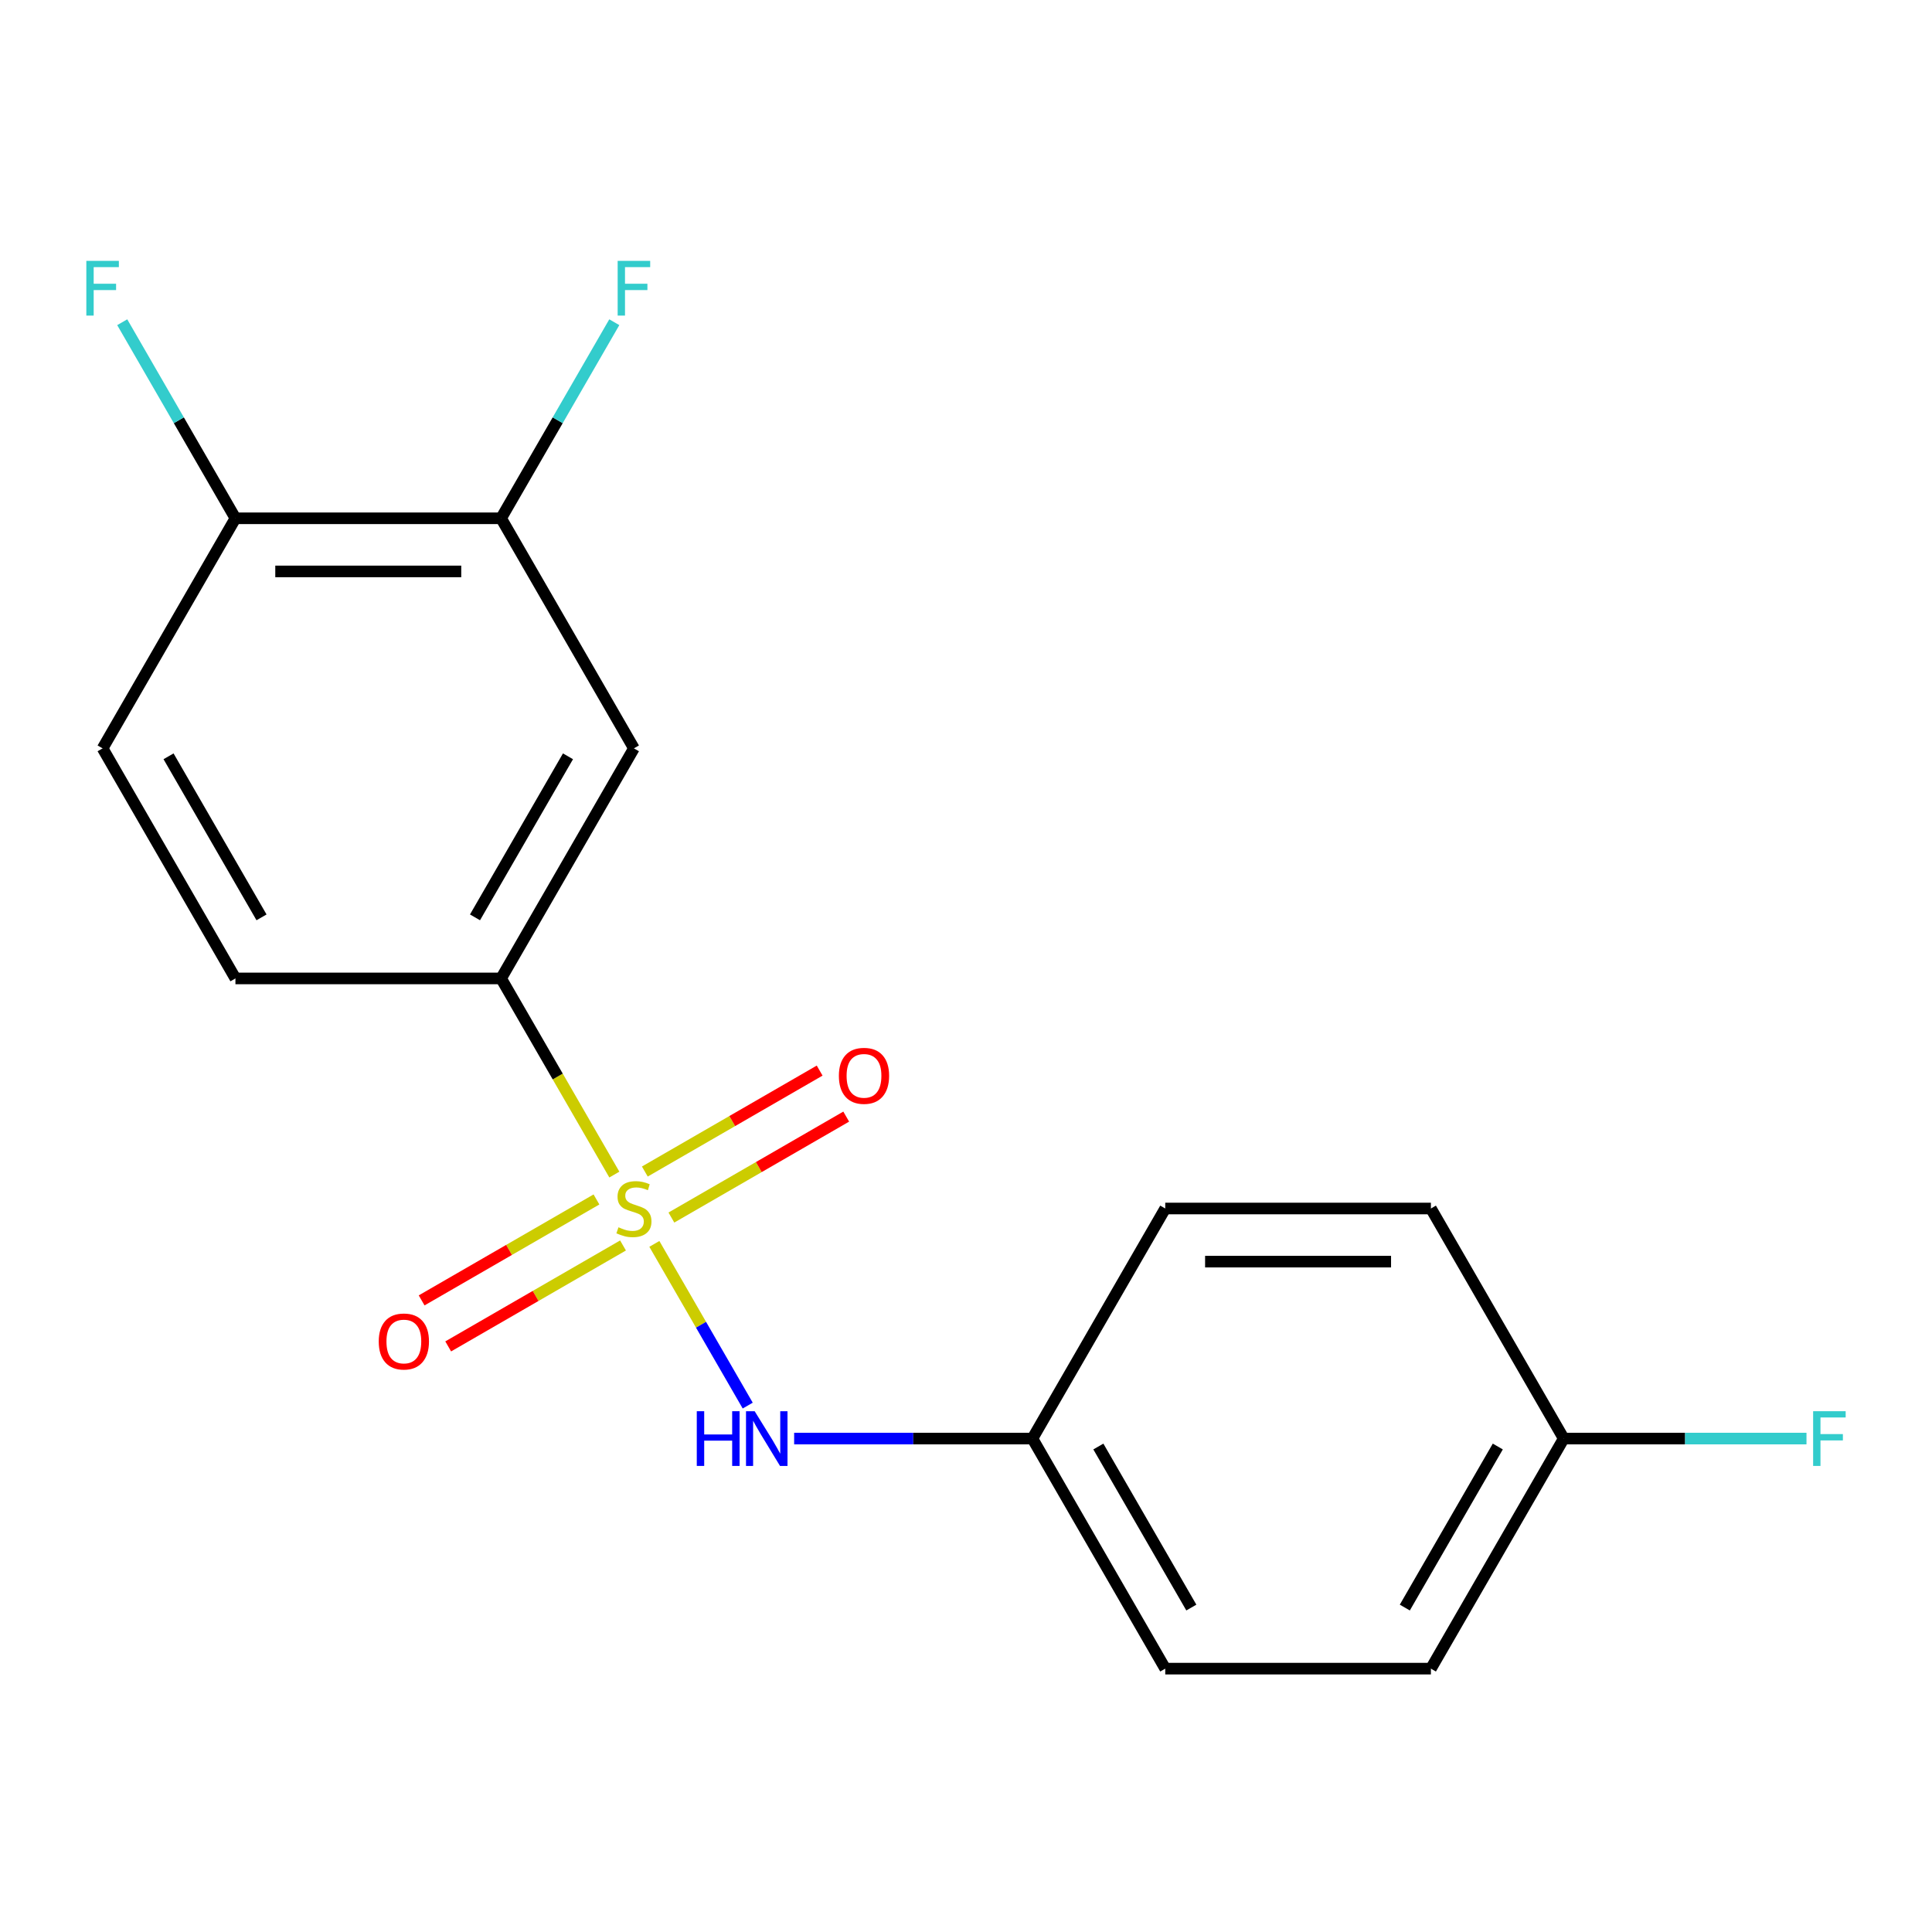 <?xml version='1.0' encoding='iso-8859-1'?>
<svg version='1.1' baseProfile='full'
              xmlns='http://www.w3.org/2000/svg'
                      xmlns:rdkit='http://www.rdkit.org/xml'
                      xmlns:xlink='http://www.w3.org/1999/xlink'
                  xml:space='preserve'
width='1000px' height='1000px' viewBox='0 0 1000 1000'>
<!-- END OF HEADER -->
<rect style='opacity:1.0;fill:#FFFFFF;stroke:none' width='1000' height='1000' x='0' y='0'> </rect>
<path class='bond-0' d='M 317.981,607.96 L 288.673,557.197' style='fill:none;fill-rule:evenodd;stroke:#CCCC00;stroke-width:6px;stroke-linecap:butt;stroke-linejoin:miter;stroke-opacity:1' />
<path class='bond-0' d='M 288.673,557.197 L 259.365,506.435' style='fill:none;fill-rule:evenodd;stroke:#000000;stroke-width:6px;stroke-linecap:butt;stroke-linejoin:miter;stroke-opacity:1' />
<path class='bond-1' d='M 338.694,643.836 L 362.855,685.684' style='fill:none;fill-rule:evenodd;stroke:#CCCC00;stroke-width:6px;stroke-linecap:butt;stroke-linejoin:miter;stroke-opacity:1' />
<path class='bond-1' d='M 362.855,685.684 L 387.016,727.532' style='fill:none;fill-rule:evenodd;stroke:#0000FF;stroke-width:6px;stroke-linecap:butt;stroke-linejoin:miter;stroke-opacity:1' />
<path class='bond-4' d='M 308.725,620.837 L 263.48,646.959' style='fill:none;fill-rule:evenodd;stroke:#CCCC00;stroke-width:6px;stroke-linecap:butt;stroke-linejoin:miter;stroke-opacity:1' />
<path class='bond-4' d='M 263.48,646.959 L 218.236,673.081' style='fill:none;fill-rule:evenodd;stroke:#FF0000;stroke-width:6px;stroke-linecap:butt;stroke-linejoin:miter;stroke-opacity:1' />
<path class='bond-4' d='M 322.476,644.653 L 277.231,670.775' style='fill:none;fill-rule:evenodd;stroke:#CCCC00;stroke-width:6px;stroke-linecap:butt;stroke-linejoin:miter;stroke-opacity:1' />
<path class='bond-4' d='M 277.231,670.775 L 231.986,696.897' style='fill:none;fill-rule:evenodd;stroke:#FF0000;stroke-width:6px;stroke-linecap:butt;stroke-linejoin:miter;stroke-opacity:1' />
<path class='bond-5' d='M 347.511,630.199 L 392.756,604.077' style='fill:none;fill-rule:evenodd;stroke:#CCCC00;stroke-width:6px;stroke-linecap:butt;stroke-linejoin:miter;stroke-opacity:1' />
<path class='bond-5' d='M 392.756,604.077 L 438,577.955' style='fill:none;fill-rule:evenodd;stroke:#FF0000;stroke-width:6px;stroke-linecap:butt;stroke-linejoin:miter;stroke-opacity:1' />
<path class='bond-5' d='M 333.76,606.382 L 379.005,580.26' style='fill:none;fill-rule:evenodd;stroke:#CCCC00;stroke-width:6px;stroke-linecap:butt;stroke-linejoin:miter;stroke-opacity:1' />
<path class='bond-5' d='M 379.005,580.26 L 424.25,554.138' style='fill:none;fill-rule:evenodd;stroke:#FF0000;stroke-width:6px;stroke-linecap:butt;stroke-linejoin:miter;stroke-opacity:1' />
<path class='bond-2' d='M 259.365,506.435 L 328.118,387.351' style='fill:none;fill-rule:evenodd;stroke:#000000;stroke-width:6px;stroke-linecap:butt;stroke-linejoin:miter;stroke-opacity:1' />
<path class='bond-2' d='M 245.862,474.822 L 293.988,391.463' style='fill:none;fill-rule:evenodd;stroke:#000000;stroke-width:6px;stroke-linecap:butt;stroke-linejoin:miter;stroke-opacity:1' />
<path class='bond-7' d='M 259.365,506.435 L 121.86,506.435' style='fill:none;fill-rule:evenodd;stroke:#000000;stroke-width:6px;stroke-linecap:butt;stroke-linejoin:miter;stroke-opacity:1' />
<path class='bond-9' d='M 411.048,744.601 L 472.712,744.601' style='fill:none;fill-rule:evenodd;stroke:#0000FF;stroke-width:6px;stroke-linecap:butt;stroke-linejoin:miter;stroke-opacity:1' />
<path class='bond-9' d='M 472.712,744.601 L 534.376,744.601' style='fill:none;fill-rule:evenodd;stroke:#000000;stroke-width:6px;stroke-linecap:butt;stroke-linejoin:miter;stroke-opacity:1' />
<path class='bond-3' d='M 328.118,387.351 L 259.365,268.268' style='fill:none;fill-rule:evenodd;stroke:#000000;stroke-width:6px;stroke-linecap:butt;stroke-linejoin:miter;stroke-opacity:1' />
<path class='bond-10' d='M 259.365,268.268 L 288.662,217.525' style='fill:none;fill-rule:evenodd;stroke:#000000;stroke-width:6px;stroke-linecap:butt;stroke-linejoin:miter;stroke-opacity:1' />
<path class='bond-10' d='M 288.662,217.525 L 317.958,166.782' style='fill:none;fill-rule:evenodd;stroke:#33CCCC;stroke-width:6px;stroke-linecap:butt;stroke-linejoin:miter;stroke-opacity:1' />
<path class='bond-19' d='M 259.365,268.268 L 121.86,268.268' style='fill:none;fill-rule:evenodd;stroke:#000000;stroke-width:6px;stroke-linecap:butt;stroke-linejoin:miter;stroke-opacity:1' />
<path class='bond-19' d='M 238.739,295.769 L 142.486,295.769' style='fill:none;fill-rule:evenodd;stroke:#000000;stroke-width:6px;stroke-linecap:butt;stroke-linejoin:miter;stroke-opacity:1' />
<path class='bond-6' d='M 121.86,268.268 L 53.107,387.351' style='fill:none;fill-rule:evenodd;stroke:#000000;stroke-width:6px;stroke-linecap:butt;stroke-linejoin:miter;stroke-opacity:1' />
<path class='bond-12' d='M 121.86,268.268 L 92.563,217.525' style='fill:none;fill-rule:evenodd;stroke:#000000;stroke-width:6px;stroke-linecap:butt;stroke-linejoin:miter;stroke-opacity:1' />
<path class='bond-12' d='M 92.563,217.525 L 63.267,166.782' style='fill:none;fill-rule:evenodd;stroke:#33CCCC;stroke-width:6px;stroke-linecap:butt;stroke-linejoin:miter;stroke-opacity:1' />
<path class='bond-8' d='M 121.86,506.435 L 53.107,387.351' style='fill:none;fill-rule:evenodd;stroke:#000000;stroke-width:6px;stroke-linecap:butt;stroke-linejoin:miter;stroke-opacity:1' />
<path class='bond-8' d='M 135.363,474.822 L 87.237,391.463' style='fill:none;fill-rule:evenodd;stroke:#000000;stroke-width:6px;stroke-linecap:butt;stroke-linejoin:miter;stroke-opacity:1' />
<path class='bond-14' d='M 534.376,744.601 L 603.129,863.684' style='fill:none;fill-rule:evenodd;stroke:#000000;stroke-width:6px;stroke-linecap:butt;stroke-linejoin:miter;stroke-opacity:1' />
<path class='bond-14' d='M 568.506,748.713 L 616.633,832.071' style='fill:none;fill-rule:evenodd;stroke:#000000;stroke-width:6px;stroke-linecap:butt;stroke-linejoin:miter;stroke-opacity:1' />
<path class='bond-15' d='M 534.376,744.601 L 603.129,625.518' style='fill:none;fill-rule:evenodd;stroke:#000000;stroke-width:6px;stroke-linecap:butt;stroke-linejoin:miter;stroke-opacity:1' />
<path class='bond-11' d='M 809.387,744.601 L 740.635,863.684' style='fill:none;fill-rule:evenodd;stroke:#000000;stroke-width:6px;stroke-linecap:butt;stroke-linejoin:miter;stroke-opacity:1' />
<path class='bond-11' d='M 775.258,748.713 L 727.131,832.071' style='fill:none;fill-rule:evenodd;stroke:#000000;stroke-width:6px;stroke-linecap:butt;stroke-linejoin:miter;stroke-opacity:1' />
<path class='bond-13' d='M 809.387,744.601 L 872.211,744.601' style='fill:none;fill-rule:evenodd;stroke:#000000;stroke-width:6px;stroke-linecap:butt;stroke-linejoin:miter;stroke-opacity:1' />
<path class='bond-13' d='M 872.211,744.601 L 935.035,744.601' style='fill:none;fill-rule:evenodd;stroke:#33CCCC;stroke-width:6px;stroke-linecap:butt;stroke-linejoin:miter;stroke-opacity:1' />
<path class='bond-18' d='M 809.387,744.601 L 740.635,625.518' style='fill:none;fill-rule:evenodd;stroke:#000000;stroke-width:6px;stroke-linecap:butt;stroke-linejoin:miter;stroke-opacity:1' />
<path class='bond-16' d='M 603.129,863.684 L 740.635,863.684' style='fill:none;fill-rule:evenodd;stroke:#000000;stroke-width:6px;stroke-linecap:butt;stroke-linejoin:miter;stroke-opacity:1' />
<path class='bond-17' d='M 603.129,625.518 L 740.635,625.518' style='fill:none;fill-rule:evenodd;stroke:#000000;stroke-width:6px;stroke-linecap:butt;stroke-linejoin:miter;stroke-opacity:1' />
<path class='bond-17' d='M 623.755,653.019 L 720.009,653.019' style='fill:none;fill-rule:evenodd;stroke:#000000;stroke-width:6px;stroke-linecap:butt;stroke-linejoin:miter;stroke-opacity:1' />
<path  class='atom-0' d='M 320.118 635.238
Q 320.438 635.358, 321.758 635.918
Q 323.078 636.478, 324.518 636.838
Q 325.998 637.158, 327.438 637.158
Q 330.118 637.158, 331.678 635.878
Q 333.238 634.558, 333.238 632.278
Q 333.238 630.718, 332.438 629.758
Q 331.678 628.798, 330.478 628.278
Q 329.278 627.758, 327.278 627.158
Q 324.758 626.398, 323.238 625.678
Q 321.758 624.958, 320.678 623.438
Q 319.638 621.918, 319.638 619.358
Q 319.638 615.798, 322.038 613.598
Q 324.478 611.398, 329.278 611.398
Q 332.558 611.398, 336.278 612.958
L 335.358 616.038
Q 331.958 614.638, 329.398 614.638
Q 326.638 614.638, 325.118 615.798
Q 323.598 616.918, 323.638 618.878
Q 323.638 620.398, 324.398 621.318
Q 325.198 622.238, 326.318 622.758
Q 327.478 623.278, 329.398 623.878
Q 331.958 624.678, 333.478 625.478
Q 334.998 626.278, 336.078 627.918
Q 337.198 629.518, 337.198 632.278
Q 337.198 636.198, 334.558 638.318
Q 331.958 640.398, 327.598 640.398
Q 325.078 640.398, 323.158 639.838
Q 321.278 639.318, 319.038 638.398
L 320.118 635.238
' fill='#CCCC00'/>
<path  class='atom-2' d='M 360.651 730.441
L 364.491 730.441
L 364.491 742.481
L 378.971 742.481
L 378.971 730.441
L 382.811 730.441
L 382.811 758.761
L 378.971 758.761
L 378.971 745.681
L 364.491 745.681
L 364.491 758.761
L 360.651 758.761
L 360.651 730.441
' fill='#0000FF'/>
<path  class='atom-2' d='M 390.611 730.441
L 399.891 745.441
Q 400.811 746.921, 402.291 749.601
Q 403.771 752.281, 403.851 752.441
L 403.851 730.441
L 407.611 730.441
L 407.611 758.761
L 403.731 758.761
L 393.771 742.361
Q 392.611 740.441, 391.371 738.241
Q 390.171 736.041, 389.811 735.361
L 389.811 758.761
L 386.131 758.761
L 386.131 730.441
L 390.611 730.441
' fill='#0000FF'/>
<path  class='atom-5' d='M 196.035 694.351
Q 196.035 687.551, 199.395 683.751
Q 202.755 679.951, 209.035 679.951
Q 215.315 679.951, 218.675 683.751
Q 222.035 687.551, 222.035 694.351
Q 222.035 701.231, 218.635 705.151
Q 215.235 709.031, 209.035 709.031
Q 202.795 709.031, 199.395 705.151
Q 196.035 701.271, 196.035 694.351
M 209.035 705.831
Q 213.355 705.831, 215.675 702.951
Q 218.035 700.031, 218.035 694.351
Q 218.035 688.791, 215.675 685.991
Q 213.355 683.151, 209.035 683.151
Q 204.715 683.151, 202.355 685.951
Q 200.035 688.751, 200.035 694.351
Q 200.035 700.071, 202.355 702.951
Q 204.715 705.831, 209.035 705.831
' fill='#FF0000'/>
<path  class='atom-6' d='M 434.201 556.845
Q 434.201 550.045, 437.561 546.245
Q 440.921 542.445, 447.201 542.445
Q 453.481 542.445, 456.841 546.245
Q 460.201 550.045, 460.201 556.845
Q 460.201 563.725, 456.801 567.645
Q 453.401 571.525, 447.201 571.525
Q 440.961 571.525, 437.561 567.645
Q 434.201 563.765, 434.201 556.845
M 447.201 568.325
Q 451.521 568.325, 453.841 565.445
Q 456.201 562.525, 456.201 556.845
Q 456.201 551.285, 453.841 548.485
Q 451.521 545.645, 447.201 545.645
Q 442.881 545.645, 440.521 548.445
Q 438.201 551.245, 438.201 556.845
Q 438.201 562.565, 440.521 565.445
Q 442.881 568.325, 447.201 568.325
' fill='#FF0000'/>
<path  class='atom-11' d='M 319.698 135.025
L 336.538 135.025
L 336.538 138.265
L 323.498 138.265
L 323.498 146.865
L 335.098 146.865
L 335.098 150.145
L 323.498 150.145
L 323.498 163.345
L 319.698 163.345
L 319.698 135.025
' fill='#33CCCC'/>
<path  class='atom-13' d='M 44.687 135.025
L 61.527 135.025
L 61.527 138.265
L 48.487 138.265
L 48.487 146.865
L 60.087 146.865
L 60.087 150.145
L 48.487 150.145
L 48.487 163.345
L 44.687 163.345
L 44.687 135.025
' fill='#33CCCC'/>
<path  class='atom-14' d='M 938.473 730.441
L 955.313 730.441
L 955.313 733.681
L 942.273 733.681
L 942.273 742.281
L 953.873 742.281
L 953.873 745.561
L 942.273 745.561
L 942.273 758.761
L 938.473 758.761
L 938.473 730.441
' fill='#33CCCC'/>
</svg>
